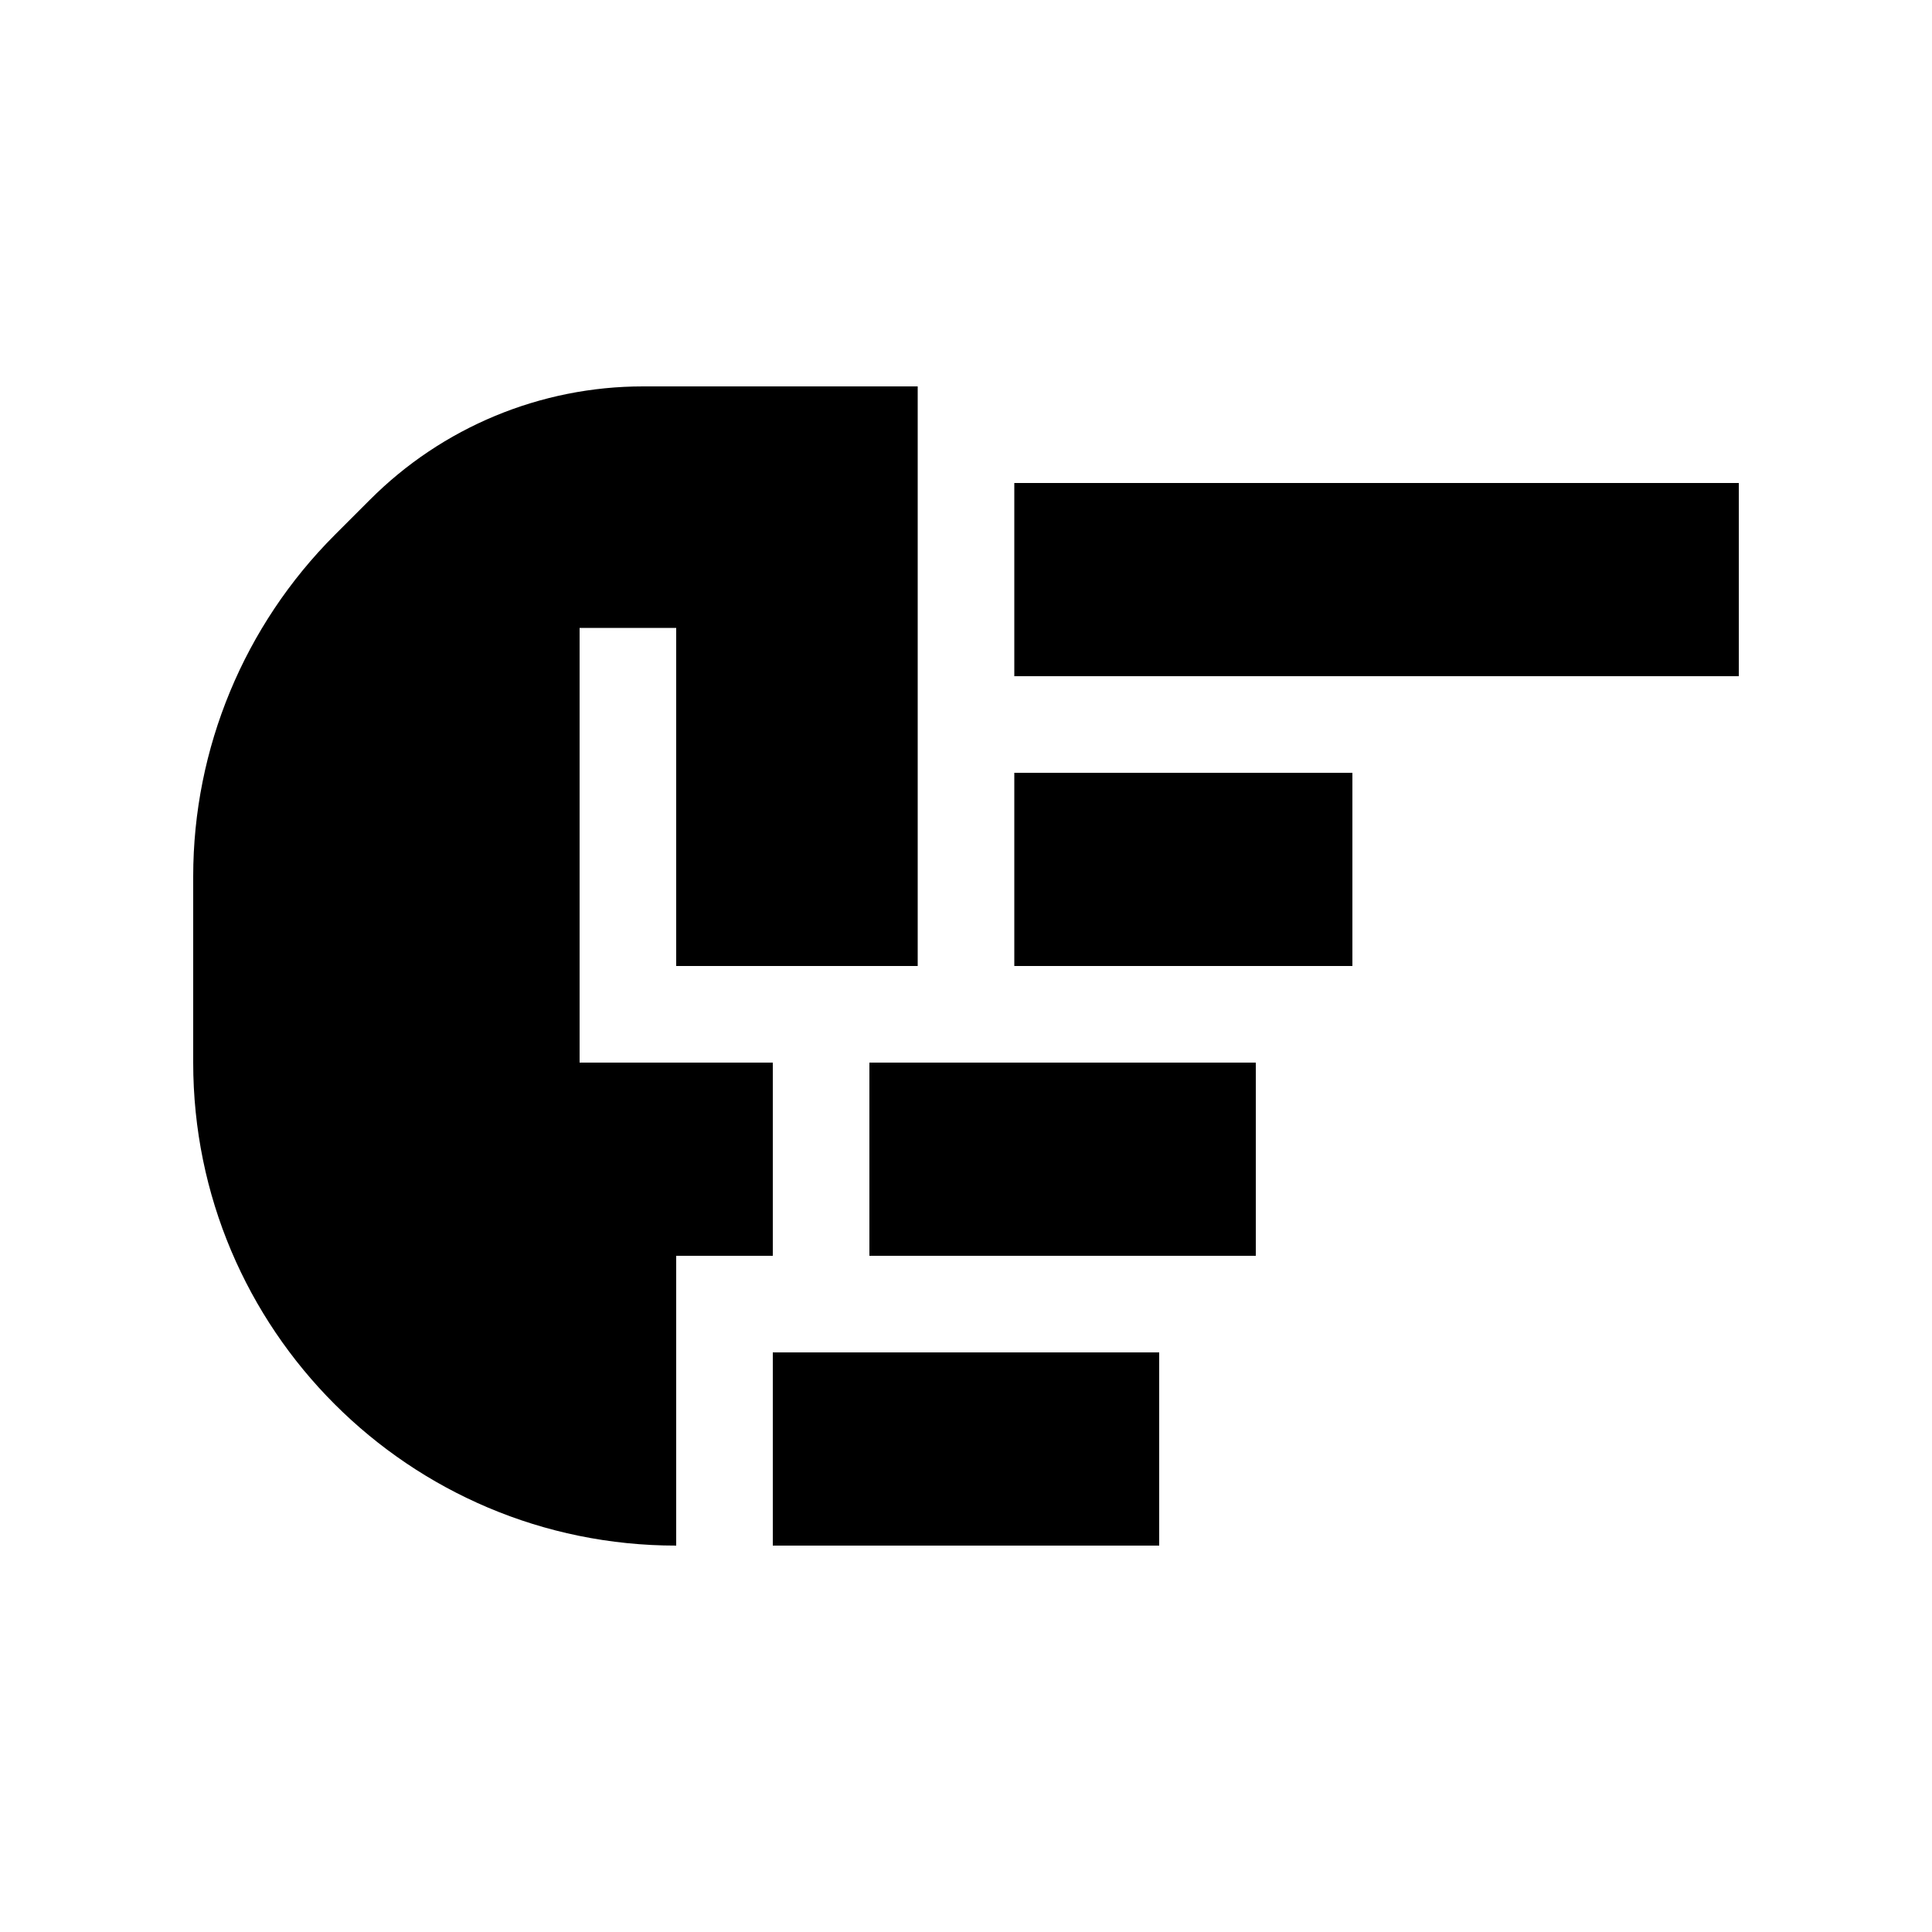 <svg xmlns="http://www.w3.org/2000/svg" viewBox="0 0 640 640"><!--! Font Awesome Pro 7.1.0 by @fontawesome - https://fontawesome.com License - https://fontawesome.com/license (Commercial License) Copyright 2025 Fonticons, Inc. --><path fill="currentColor" d="M576 160L576 224L336 224L336 160L576 160zM416 352L416 416L288 416L288 352L416 352zM448 320L336 320L336 256L448 256L448 320zM384 448L384 512L256 512L256 448L384 448zM213 128L304 128L304 320L224 320L224 208L192 208L192 352L256 352L256 416L224 416L224 512C135.6 512 64 440.4 64 352L64 290.3C64 247.9 80.9 207.2 110.9 177.2L122.5 165.6C146.5 141.5 179.1 128 213 128z"/></svg>